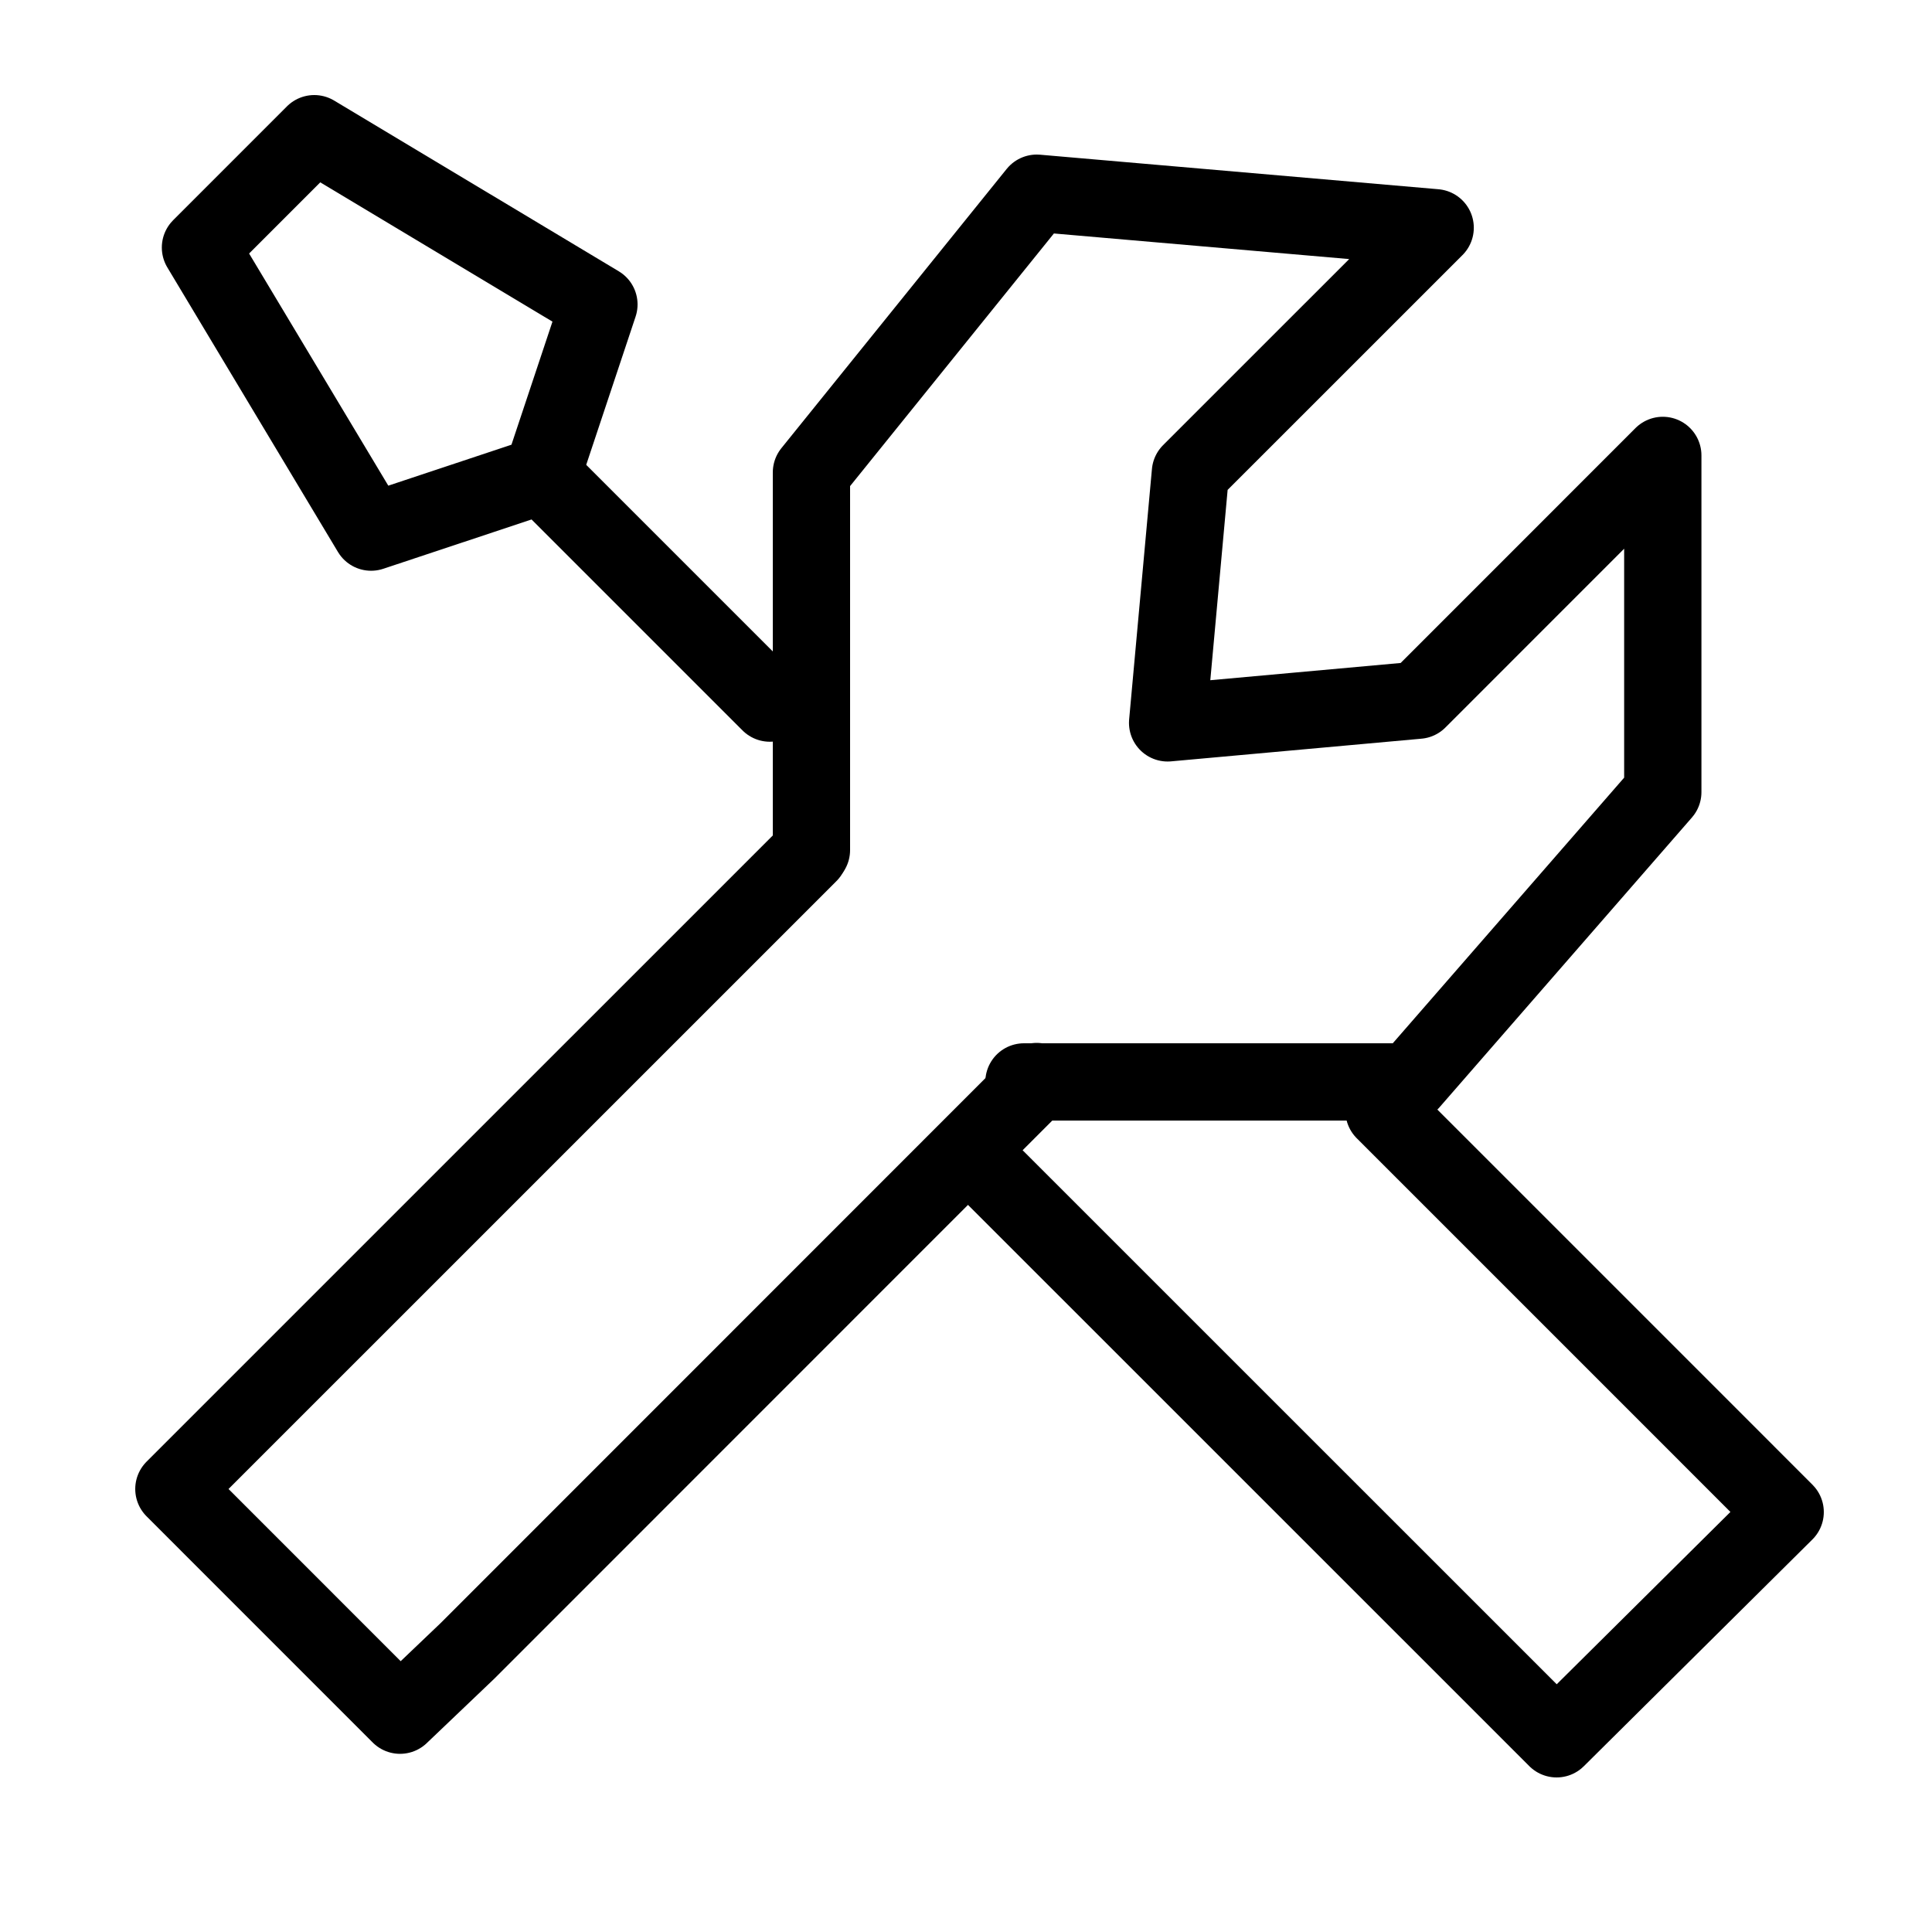 <svg width="50" height="50" viewBox="0 0 50 50" fill="none" xmlns="http://www.w3.org/2000/svg">
<path d="M20.938 22.098L6.208 36.827L4.5 38.535L10.353 44.389L12.1 42.723L26.829 27.99M35.819 28.75L43.898 36.829L46.2 39.132L40.285 45L38.006 42.721L25.071 29.788M14.027 12.3L9.604 13.771L5.188 6.406L8.133 3.46L15.5 7.879L14.027 12.3ZM14.027 12.3L19.923 18.196" stroke="black" stroke-width="2" stroke-linecap="round" stroke-linejoin="round"/>
<path d="M21 22V12.227L26.831 5L37.142 5.894L30.808 12.227L30.218 18.708L36.7 18.121L43.033 11.786V20.5L36.5 28H26.5" stroke="black" stroke-width="2" stroke-linecap="round" stroke-linejoin="round"/>
</svg>
